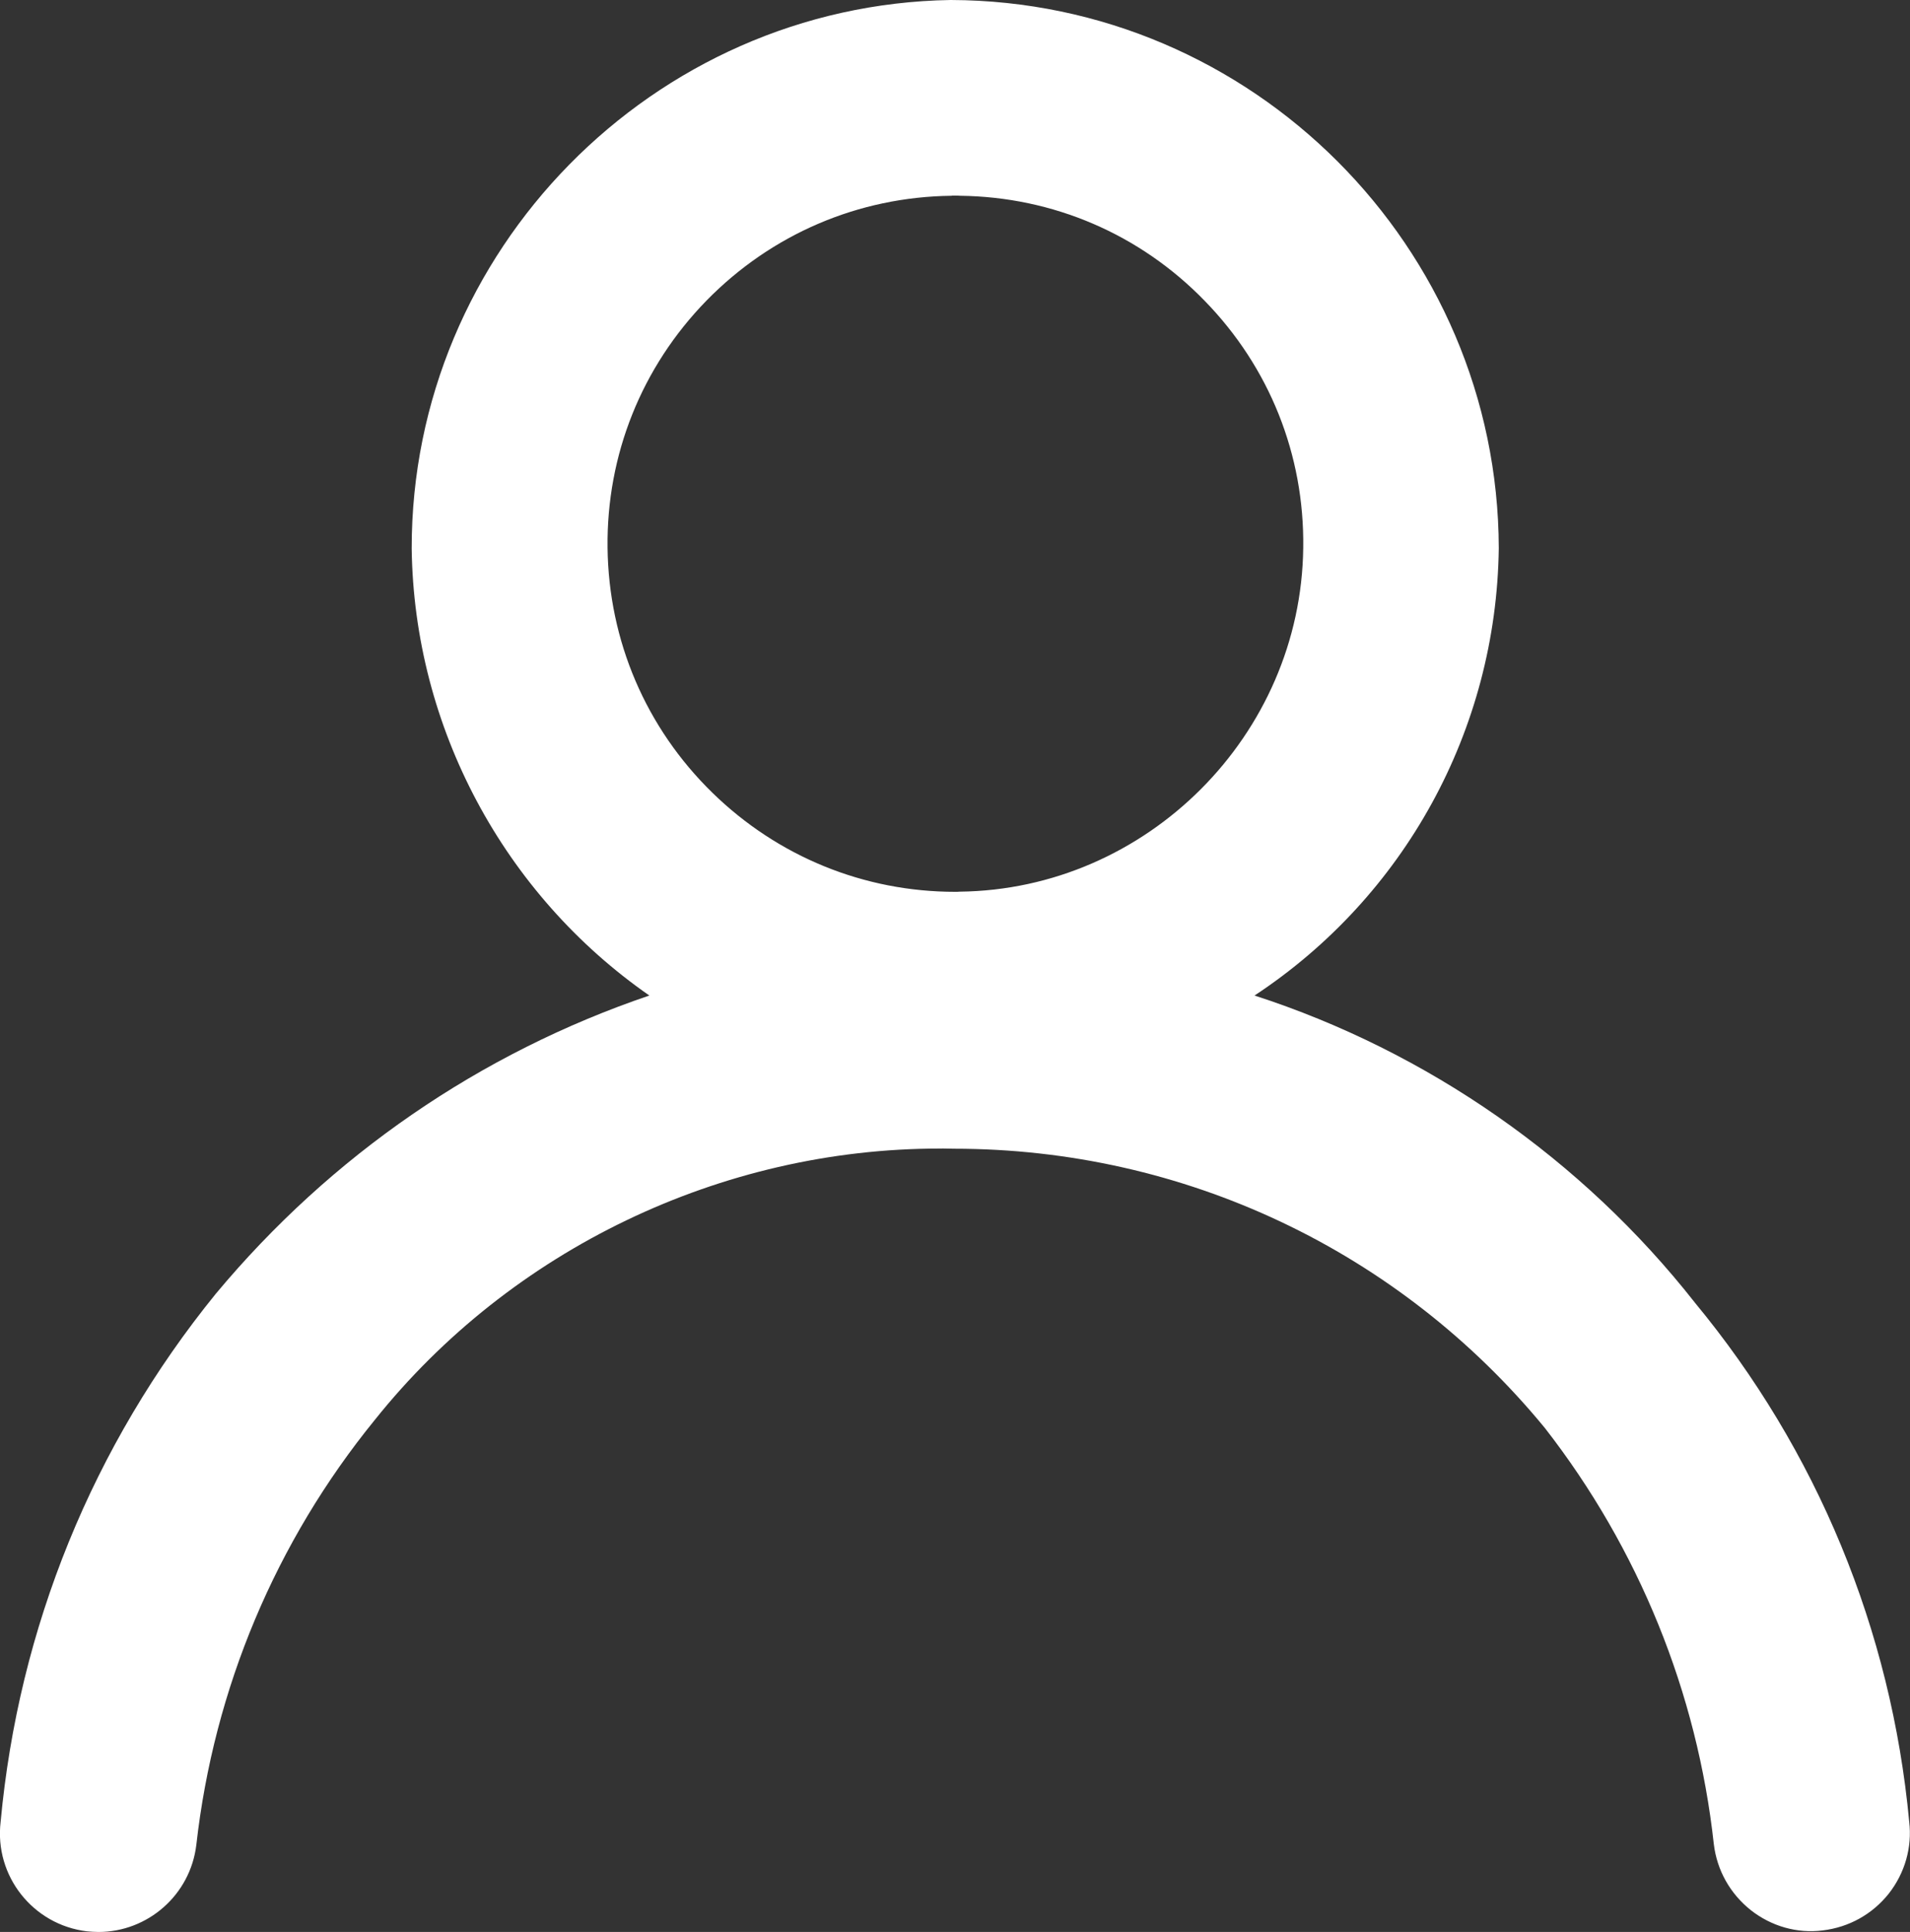 <?xml version="1.0" encoding="UTF-8"?>
<svg data-name="Layer 2" xmlns="http://www.w3.org/2000/svg" viewBox="0 0 12.16 12.296">
  <rect x="0" y="0" width="12.16" height="12.296" fill="#333333" stroke="none"/>
  <defs>
    <style>
      .cls-1 {
        fill: #fff;
      }
    </style>
  </defs>
  <g  data-name="Layer 1">
    <path class="cls-1" d="m10.79,8.29c-.717-.912-1.703-1.598-2.803-1.954.953-.628,1.54-1.688,1.555-2.847-.005-1.919-1.57-3.483-3.488-3.489h-.003c-1.893.031-3.432,1.596-3.43,3.491.015,1.14.587,2.201,1.513,2.845-1.078.366-2.026,1.018-2.76,1.898C.591,9.198.118,10.361.004,11.595c-.041.344.206.656.55.697.024.002.048.004.073.004.313,0,.585-.235.623-.555.112-.993.505-1.929,1.137-2.705.867-1.084,2.205-1.726,3.595-1.726.03-.001.058.001.091.001,1.463,0,2.834.648,3.762,1.777.598.768.97,1.683,1.076,2.649.02.166.103.314.234.419.132.104.296.151.46.13.167-.02.315-.103.419-.233.104-.132.15-.296.131-.458-.114-1.221-.587-2.365-1.366-3.306Zm-2.493-4.803c-.014,1.192-.996,2.175-2.188,2.188-.009.001-.018.001-.027.001-.582,0-1.13-.224-1.547-.631-.423-.413-.66-.967-.667-1.559-.007-.591.217-1.15.63-1.573.414-.423.967-.66,1.559-.667l.005-.001h.022c.009,0,.018,0,.029.001.591.007,1.144.244,1.556.668.413.423.636.981.628,1.572Z"/>
  </g>
</svg>